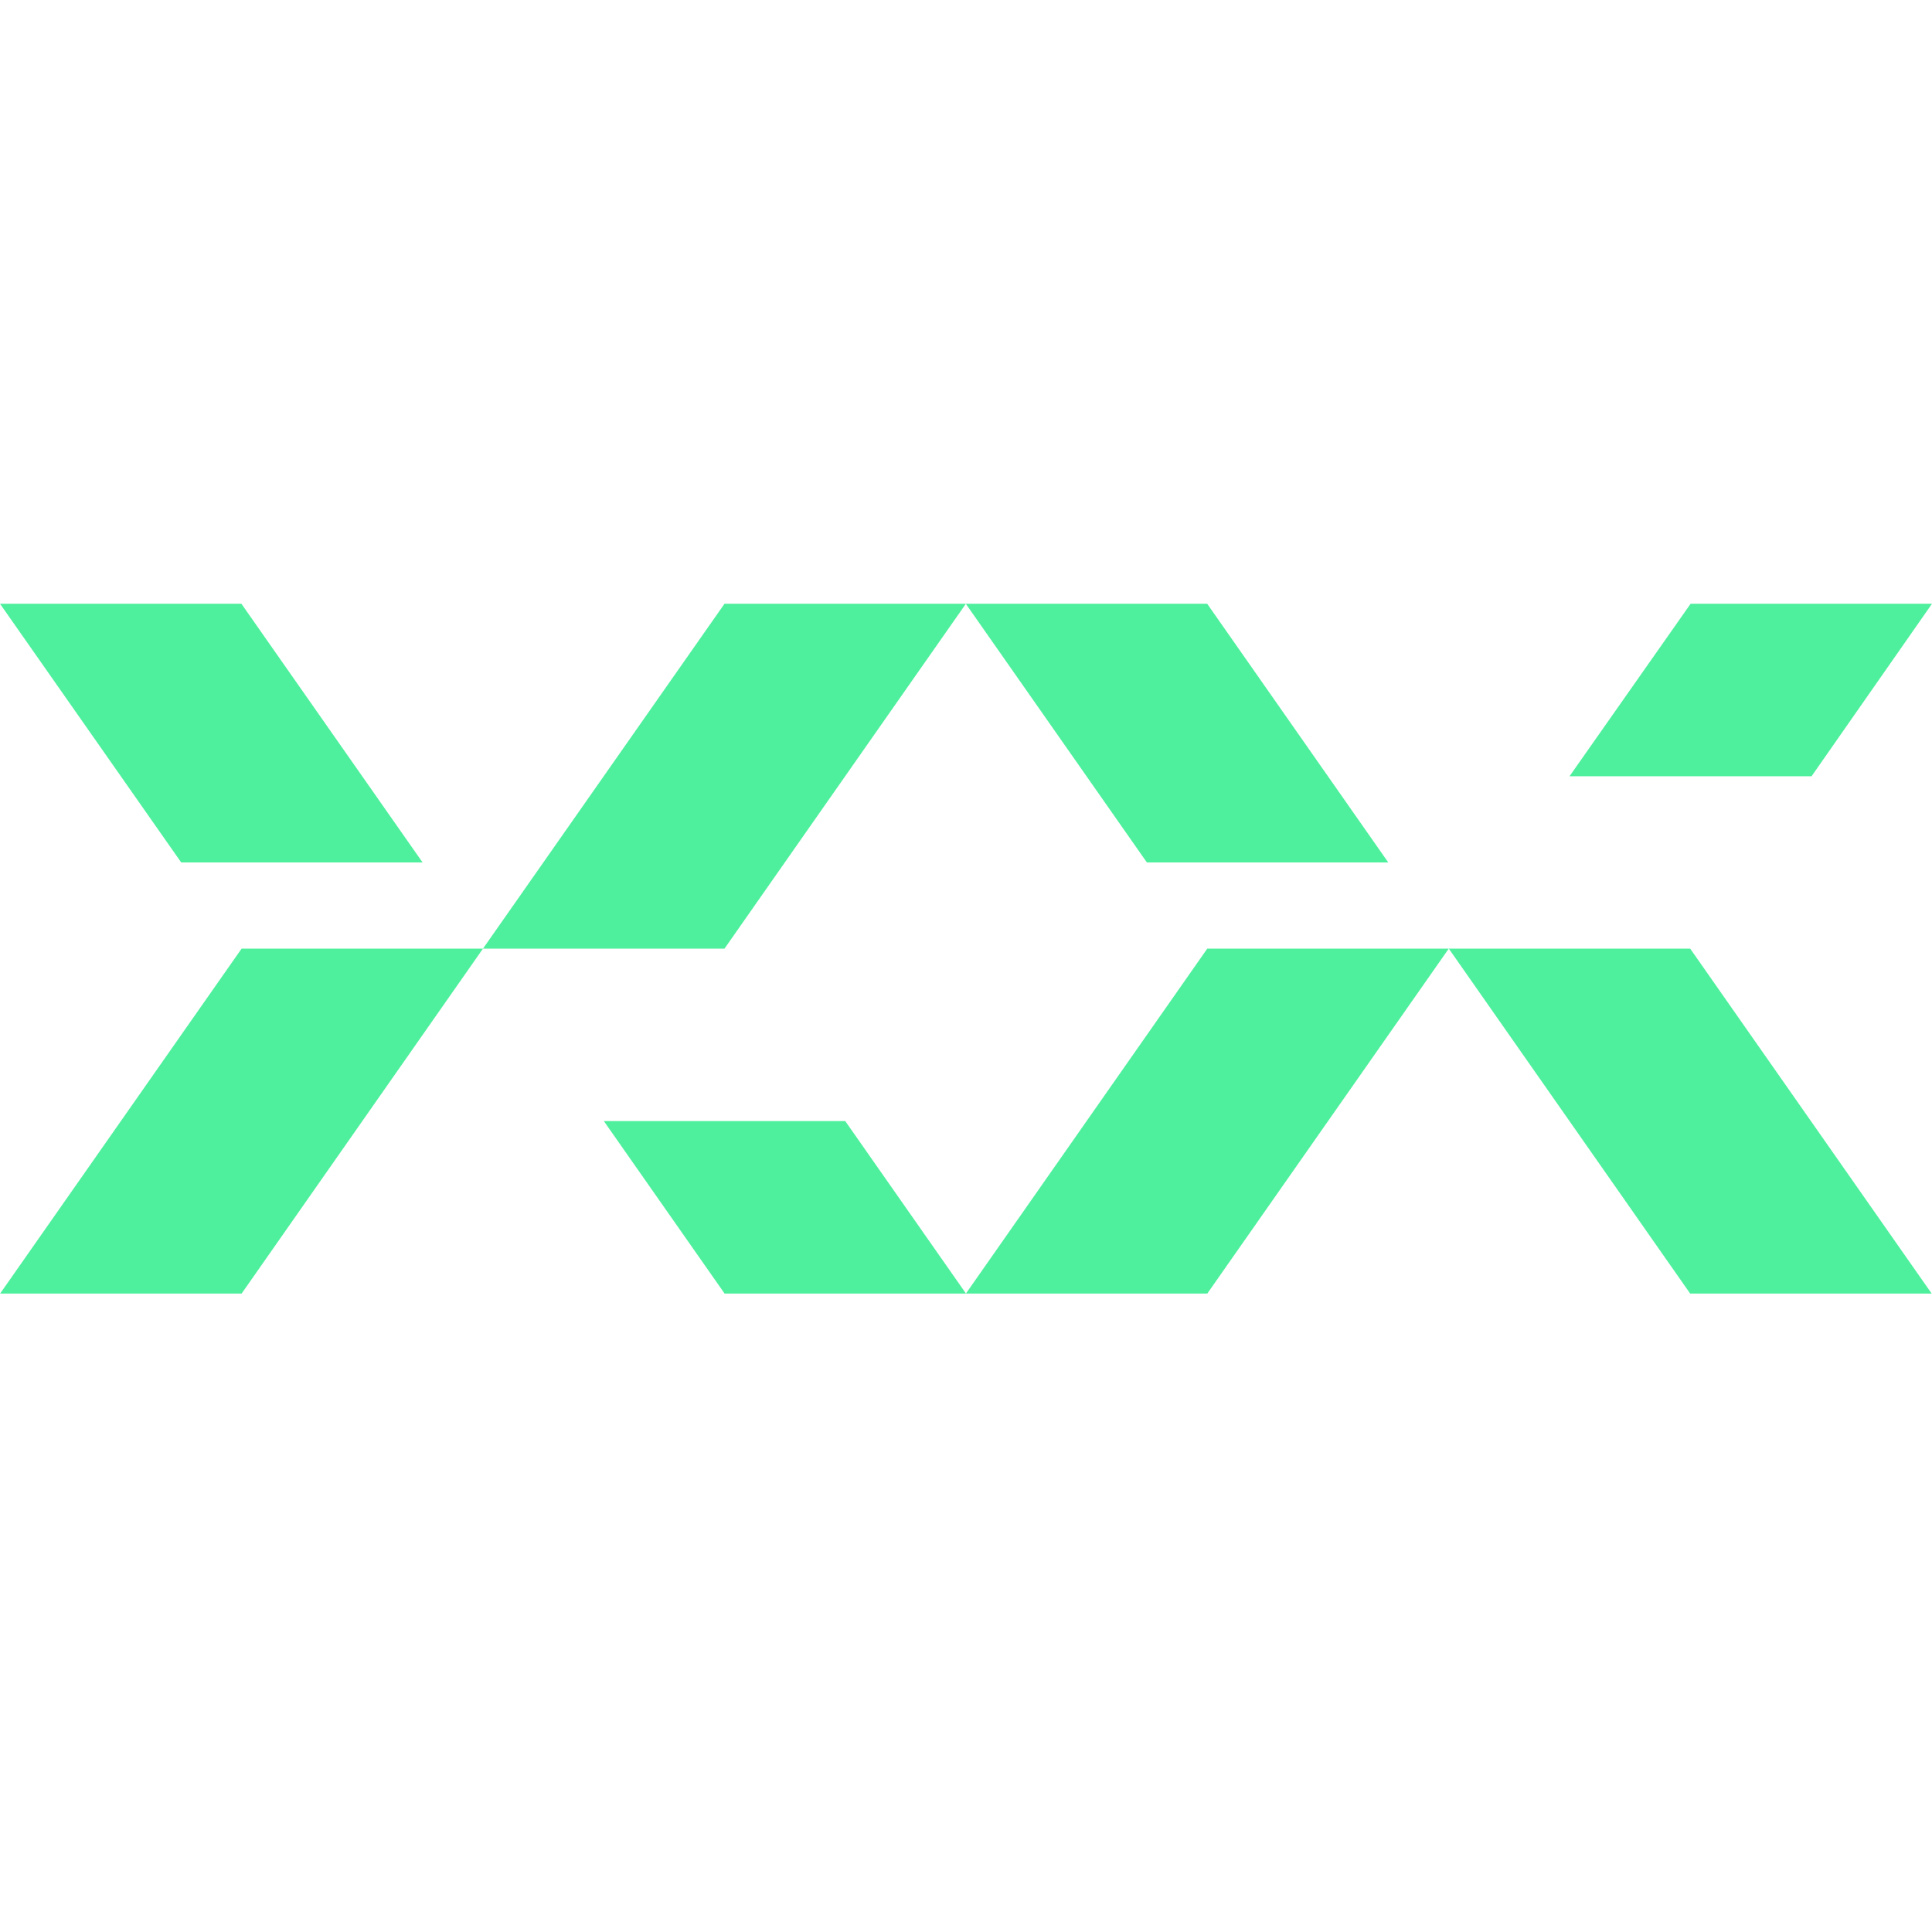 <svg width="18" height="18" viewBox="0 0 18 18" fill="none" xmlns="http://www.w3.org/2000/svg">
<path d="M6.75 8.838H4.5L6.75 5.625H8.999L6.75 8.838ZM13.498 8.838H11.248L8.999 12.052H11.248L13.498 8.838ZM15.747 12.052H17.997L15.747 8.838H13.498L15.747 12.052ZM4.5 8.838H2.251L0.001 12.052H2.251L4.5 8.838ZM7.875 10.445H5.626L6.751 12.052H9L7.875 10.445ZM14.623 7.232H16.878L18 5.625H15.751L14.623 7.232ZM2.249 5.625H0L1.688 8.035H3.937L2.249 5.625ZM11.247 5.625H8.998L10.685 8.035H12.934L11.247 5.625Z" fill="#4EF09D"/>
</svg>
